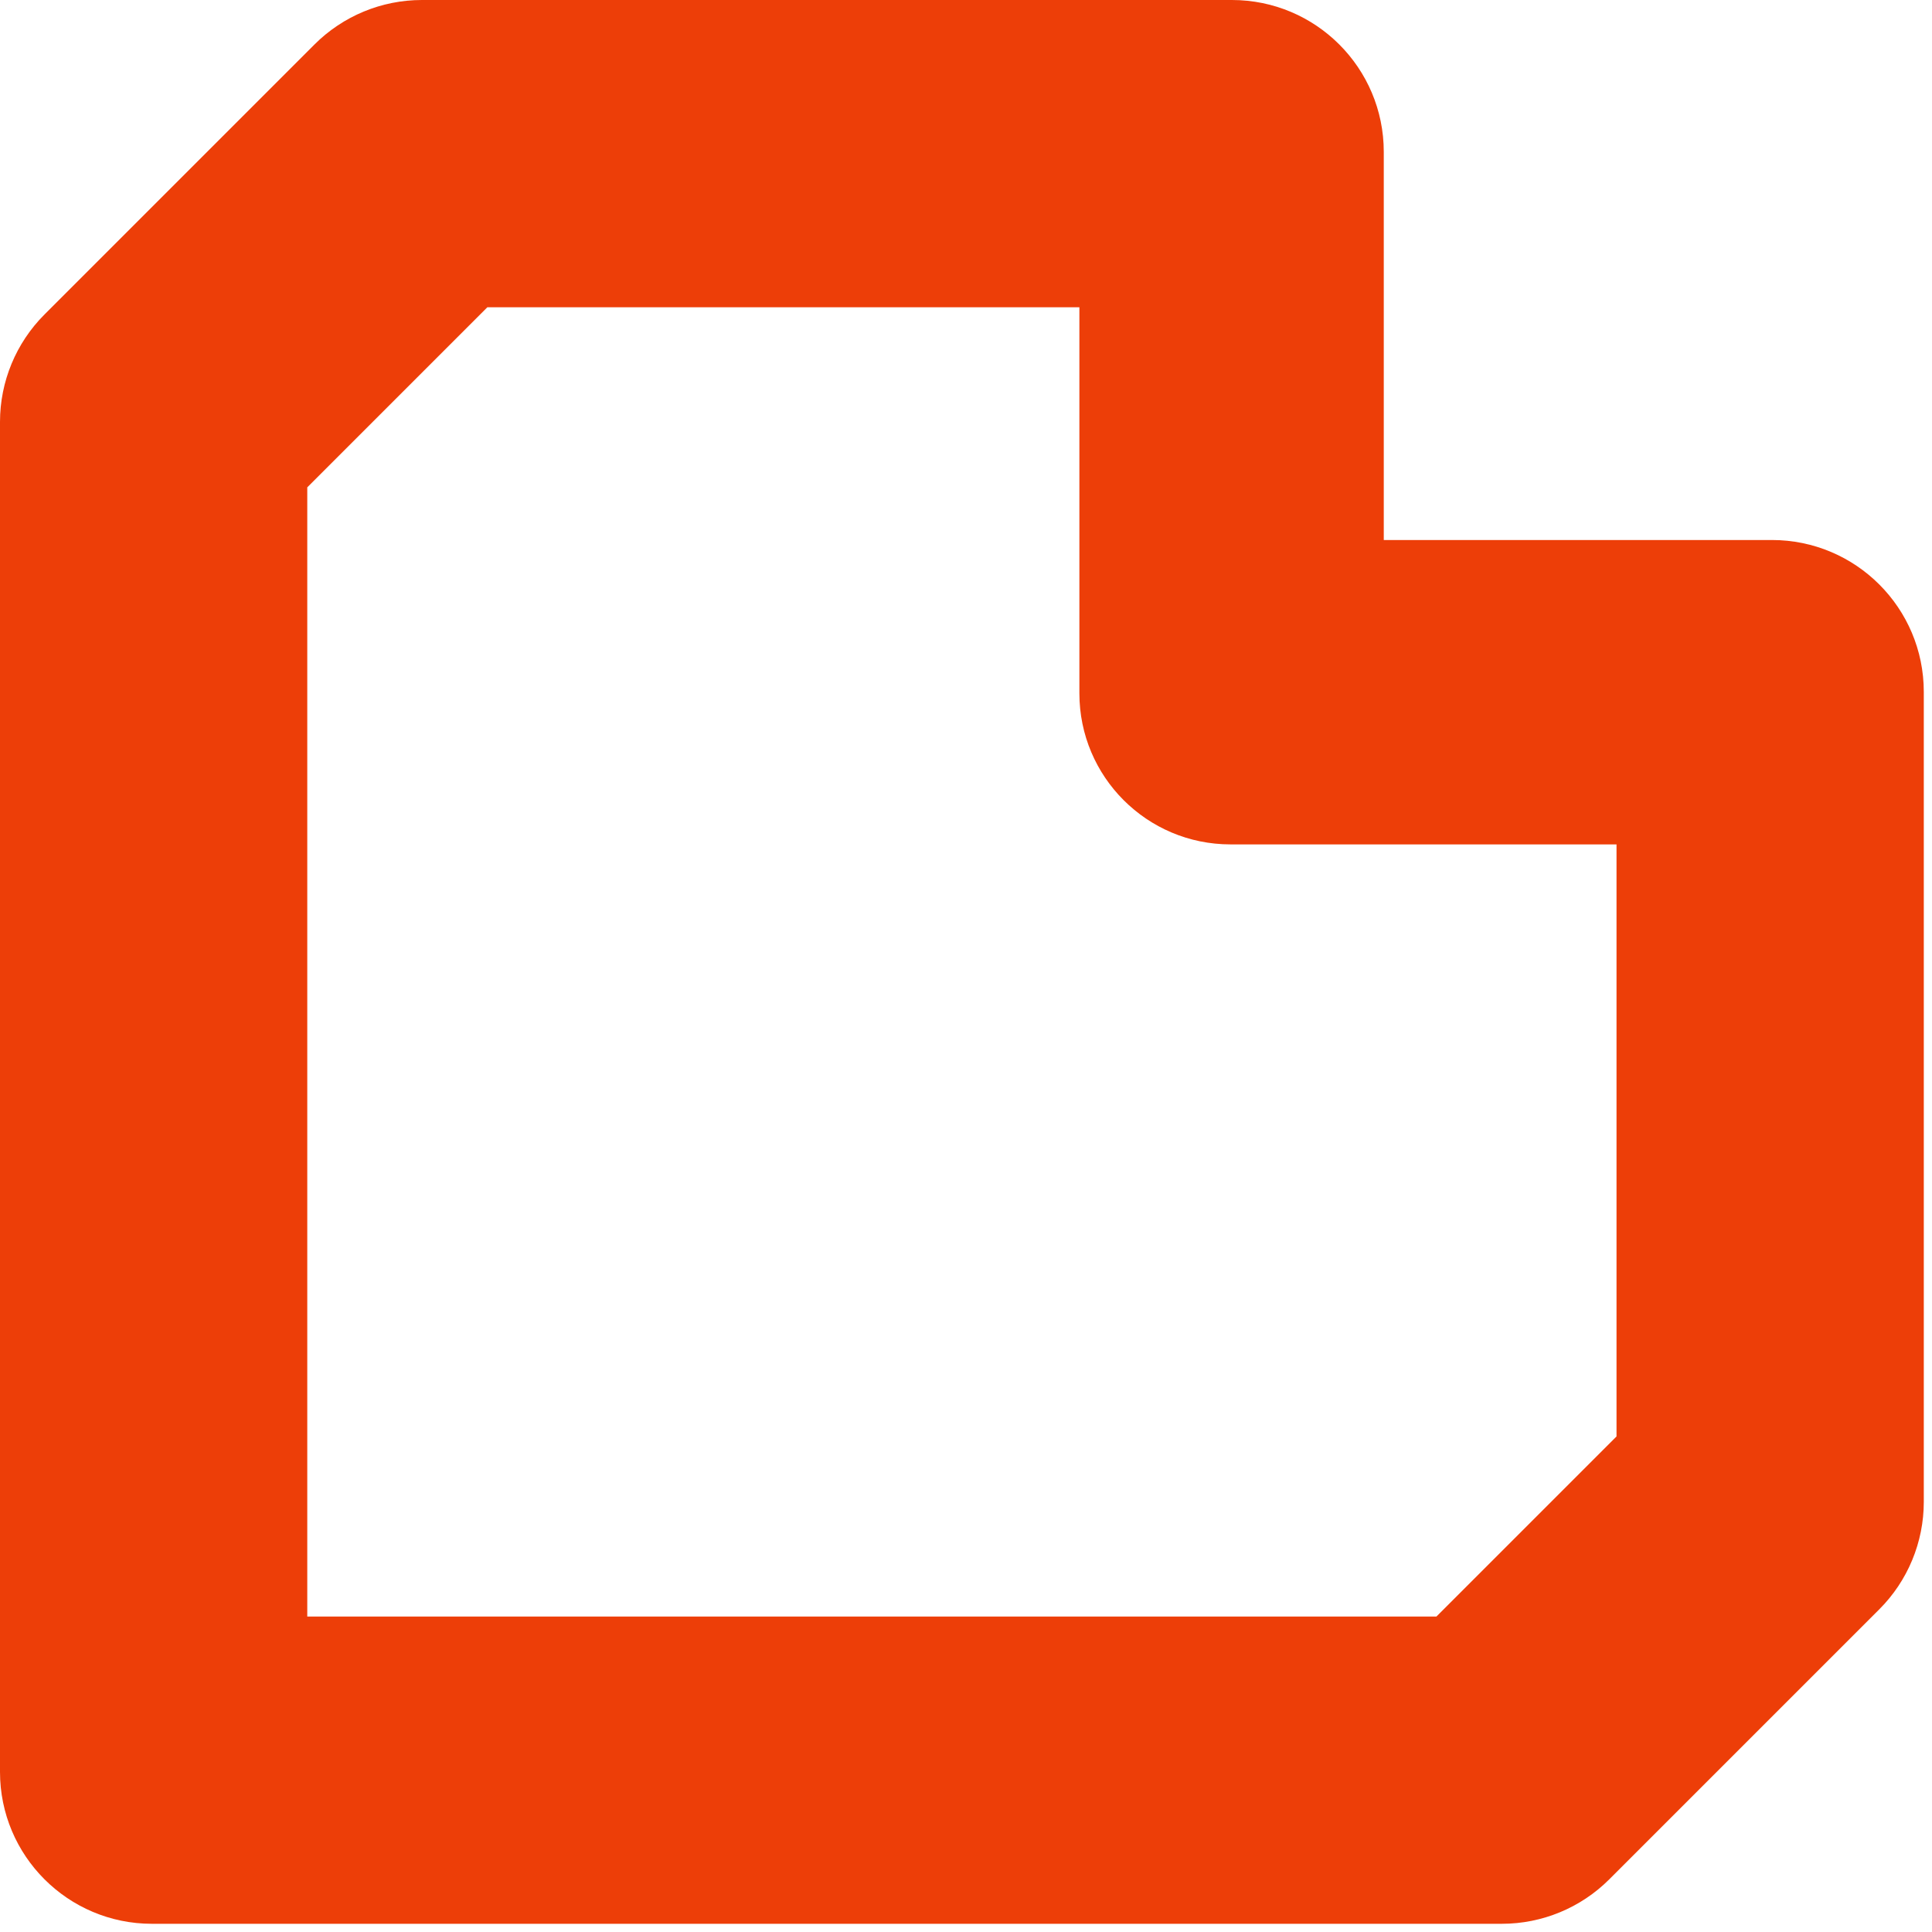 <?xml version="1.0" encoding="UTF-8"?>
<svg width="209px" height="209px" viewBox="0 0 209 209" version="1.1" xmlns="http://www.w3.org/2000/svg" xmlns:xlink="http://www.w3.org/1999/xlink">
    <title>Fill 1</title>
    <g id="final" stroke="none" stroke-width="1" fill="none" fill-rule="evenodd">
        <g id="homepage_d" transform="translate(-798, -4292)" fill="#ED3E08">
            <g id="01" transform="translate(189, 3026)">
                <g id="icons" transform="translate(609, 1266)">
                    <path d="M33.24,174.872 L155.392,174.872 L174.872,155.392 L174.872,91.345 L133.108,91.345 C124.083,91.345 116.766,84.029 116.766,75.003 L116.766,33.24 L52.72,33.24 L33.24,52.72 L33.24,174.872 Z M162.473,208.112 L16.43,208.112 C7.356,208.112 0,200.756 0,191.682 L0,45.639 C0,41.28 1.731,37.102 4.812,34.021 L34.021,4.812 C37.102,1.731 41.28,0 45.639,0 L133.264,0 C142.339,0 149.694,7.356 149.694,16.43 L149.694,58.417 L191.682,58.417 C200.756,58.417 208.112,65.773 208.112,74.847 L208.112,162.473 C208.112,166.83 206.381,171.011 203.3,174.091 L174.091,203.3 C171.009,206.381 166.831,208.112 162.473,208.112 L162.473,208.112 Z" id="Fill-1"></path>
                </g>
            </g>
        </g>
    </g>
</svg>